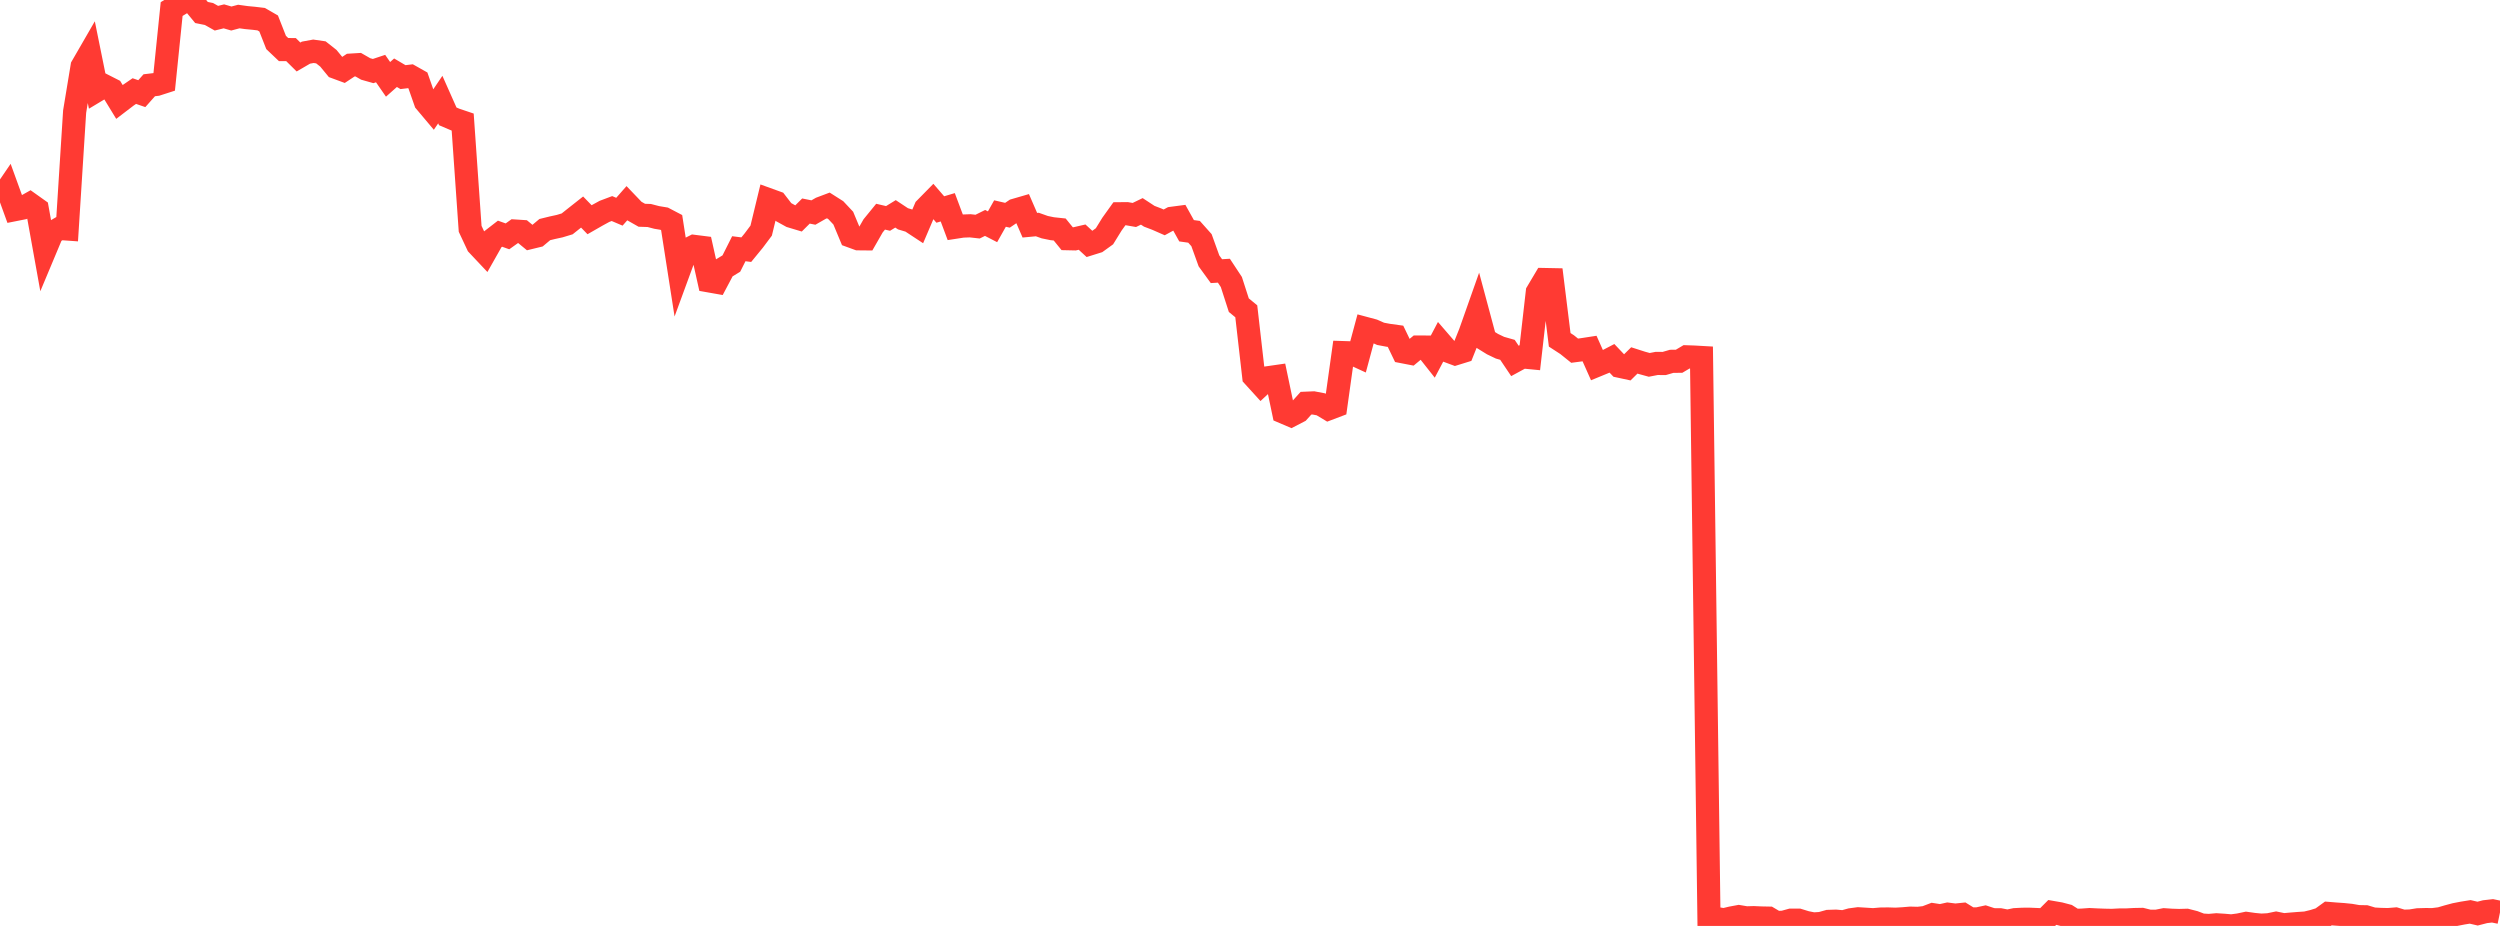 <?xml version="1.0" standalone="no"?>
<!DOCTYPE svg PUBLIC "-//W3C//DTD SVG 1.1//EN" "http://www.w3.org/Graphics/SVG/1.1/DTD/svg11.dtd">

<svg width="135" height="50" viewBox="0 0 135 50" preserveAspectRatio="none" 
  xmlns="http://www.w3.org/2000/svg"
  xmlns:xlink="http://www.w3.org/1999/xlink">


<polyline points="0.0, 10.798 0.403, 10.207 0.806, 11.318 1.209, 11.238 1.612, 11.011 2.015, 11.298 2.418, 13.535 2.821, 12.573 3.224, 12.337 3.627, 12.366 4.03, 6.028 4.433, 3.589 4.836, 2.892 5.239, 4.879 5.642, 4.637 6.045, 4.842 6.448, 5.501 6.851, 5.193 7.254, 4.918 7.657, 5.057 8.06, 4.604 8.463, 4.556 8.866, 4.426 9.269, 0.489 9.672, 0.243 10.075, 0.0 10.478, 0.187 10.881, 0.675 11.284, 0.756 11.687, 0.983 12.09, 0.883 12.493, 1 12.896, 0.893 13.299, 0.949 13.701, 0.987 14.104, 1.035 14.507, 1.268 14.91, 2.294 15.313, 2.677 15.716, 2.679 16.119, 3.078 16.522, 2.843 16.925, 2.769 17.328, 2.827 17.731, 3.145 18.134, 3.635 18.537, 3.784 18.94, 3.517 19.343, 3.492 19.746, 3.723 20.149, 3.837 20.552, 3.703 20.955, 4.285 21.358, 3.927 21.761, 4.165 22.164, 4.116 22.567, 4.343 22.97, 5.494 23.373, 5.973 23.776, 5.377 24.179, 6.283 24.582, 6.455 24.985, 6.591 25.388, 12.356 25.791, 13.215 26.194, 13.643 26.597, 12.931 27.0, 12.619 27.403, 12.763 27.806, 12.476 28.209, 12.502 28.612, 12.834 29.015, 12.736 29.418, 12.398 29.821, 12.299 30.224, 12.211 30.627, 12.089 31.03, 11.768 31.433, 11.45 31.836, 11.865 32.239, 11.634 32.642, 11.414 33.045, 11.262 33.448, 11.433 33.851, 10.974 34.254, 11.395 34.657, 11.624 35.06, 11.637 35.463, 11.742 35.866, 11.809 36.269, 12.02 36.672, 14.607 37.075, 13.508 37.478, 13.304 37.881, 13.355 38.284, 15.166 38.687, 15.237 39.09, 14.476 39.493, 14.232 39.896, 13.431 40.299, 13.482 40.701, 12.991 41.104, 12.453 41.507, 10.785 41.91, 10.931 42.313, 11.454 42.716, 11.676 43.119, 11.797 43.522, 11.396 43.925, 11.477 44.328, 11.246 44.731, 11.094 45.134, 11.35 45.537, 11.779 45.94, 12.747 46.343, 12.894 46.746, 12.898 47.149, 12.195 47.552, 11.701 47.955, 11.795 48.358, 11.548 48.761, 11.815 49.164, 11.936 49.567, 12.201 49.97, 11.257 50.373, 10.847 50.776, 11.313 51.179, 11.193 51.582, 12.27 51.985, 12.208 52.388, 12.193 52.791, 12.238 53.194, 12.038 53.597, 12.246 54.0, 11.531 54.403, 11.624 54.806, 11.351 55.209, 11.234 55.612, 12.162 56.015, 12.124 56.418, 12.267 56.821, 12.35 57.224, 12.393 57.627, 12.889 58.03, 12.898 58.433, 12.805 58.836, 13.176 59.239, 13.05 59.642, 12.759 60.045, 12.106 60.448, 11.543 60.851, 11.539 61.254, 11.609 61.657, 11.414 62.06, 11.678 62.463, 11.832 62.866, 12.009 63.269, 11.79 63.672, 11.737 64.075, 12.461 64.478, 12.517 64.881, 12.969 65.284, 14.087 65.687, 14.642 66.09, 14.618 66.493, 15.229 66.896, 16.479 67.299, 16.81 67.701, 20.325 68.104, 20.768 68.507, 20.393 68.91, 20.335 69.313, 22.258 69.716, 22.43 70.119, 22.221 70.522, 21.774 70.925, 21.757 71.328, 21.834 71.731, 22.077 72.134, 21.924 72.537, 19.041 72.94, 19.054 73.343, 19.239 73.746, 17.741 74.149, 17.849 74.552, 18.027 74.955, 18.103 75.358, 18.159 75.761, 18.996 76.164, 19.074 76.567, 18.74 76.97, 18.742 77.373, 19.253 77.776, 18.488 78.179, 18.954 78.582, 19.104 78.985, 18.979 79.388, 17.972 79.791, 16.832 80.194, 18.334 80.597, 18.583 81.0, 18.776 81.403, 18.891 81.806, 19.49 82.209, 19.271 82.612, 19.31 83.015, 15.773 83.418, 15.095 83.821, 15.103 84.224, 18.351 84.627, 18.613 85.03, 18.937 85.433, 18.884 85.836, 18.822 86.239, 19.725 86.642, 19.559 87.045, 19.349 87.448, 19.774 87.851, 19.861 88.254, 19.463 88.657, 19.592 89.06, 19.703 89.463, 19.625 89.866, 19.629 90.269, 19.512 90.672, 19.507 91.075, 19.268 91.478, 19.282 91.881, 19.305 92.284, 49.591 92.687, 49.602 93.09, 49.669 93.493, 49.571 93.896, 49.496 94.299, 49.564 94.701, 49.553 95.104, 49.571 95.507, 49.579 95.91, 49.817 96.313, 49.8 96.716, 49.689 97.119, 49.689 97.522, 49.813 97.925, 49.894 98.328, 49.868 98.731, 49.756 99.134, 49.743 99.537, 49.78 99.94, 49.668 100.343, 49.614 100.746, 49.639 101.149, 49.665 101.552, 49.63 101.955, 49.625 102.358, 49.638 102.761, 49.615 103.164, 49.581 103.567, 49.592 103.97, 49.546 104.373, 49.392 104.776, 49.455 105.179, 49.365 105.582, 49.417 105.985, 49.376 106.388, 49.625 106.791, 49.62 107.194, 49.533 107.597, 49.665 108.0, 49.668 108.403, 49.746 108.806, 49.662 109.209, 49.641 109.612, 49.64 110.015, 49.657 110.418, 49.676 110.821, 49.272 111.224, 49.342 111.627, 49.448 112.03, 49.702 112.433, 49.687 112.836, 49.658 113.239, 49.678 113.642, 49.693 114.045, 49.701 114.448, 49.68 114.851, 49.677 115.254, 49.656 115.657, 49.648 116.06, 49.748 116.463, 49.747 116.866, 49.667 117.269, 49.694 117.672, 49.707 118.075, 49.696 118.478, 49.799 118.881, 49.952 119.284, 49.975 119.687, 49.939 120.09, 49.965 120.493, 50.0 120.896, 49.947 121.299, 49.862 121.701, 49.919 122.104, 49.958 122.507, 49.937 122.91, 49.854 123.313, 49.937 123.716, 49.901 124.119, 49.869 124.522, 49.842 124.925, 49.744 125.328, 49.618 125.731, 49.326 126.134, 49.359 126.537, 49.387 126.94, 49.428 127.343, 49.498 127.746, 49.506 128.149, 49.627 128.552, 49.649 128.955, 49.659 129.358, 49.626 129.761, 49.747 130.164, 49.733 130.567, 49.669 130.97, 49.658 131.373, 49.66 131.776, 49.61 132.179, 49.492 132.582, 49.384 132.985, 49.306 133.388, 49.241 133.791, 49.335 134.194, 49.231 134.597, 49.185 135.0, 49.269" fill="none" stroke="#ff3a33" stroke-width="1.25"/>

</svg>